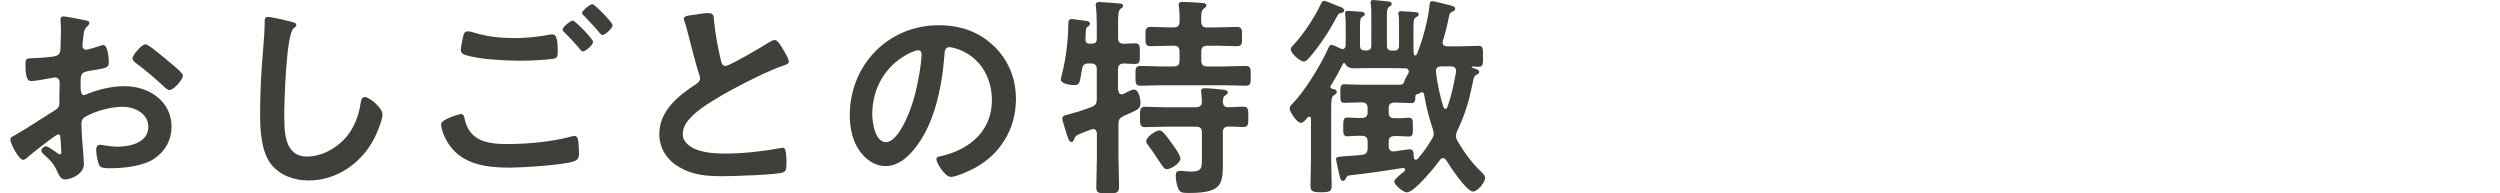 <?xml version="1.0" encoding="UTF-8"?><svg id="uuid-0d0ecef1-10b1-4548-ba6e-976340fda918" xmlns="http://www.w3.org/2000/svg" width="210" height="16.24" viewBox="0 0 210 16.24"><defs><style>.uuid-82266a80-89f1-4b92-917d-d6034a40f9e2{fill:none;}.uuid-5bc3b4a3-38c2-47e3-a511-d5b8e8e8c98d{fill:#403f39;}</style></defs><g id="uuid-c3de0edb-bb0c-45d6-be2b-acc92709074b"><path class="uuid-5bc3b4a3-38c2-47e3-a511-d5b8e8e8c98d" d="M4.89,11.29c-.22,0-2.36,1.73-2.67,2-.07.05-.18.14-.27.14-.36,0-1.08-1.35-1.08-1.71,0-.2.2-.25.41-.38,1.01-.58,1.96-1.22,2.95-1.84.68-.41.76-.43.76-.99v-.61c0-.27.02-.54.02-.81v-.18c0-.23-.16-.41-.4-.41-.04,0-.07.02-.11.02-.34.07-1.57.29-1.84.29-.23,0-.52-.02-.52-1.33,0-.49.04-.56.38-.58.56-.02,1.19-.05,1.75-.13.23-.02.5-.04.67-.22.14-.16.14-.34.14-.54.02-.5.04-1.01.04-1.51,0-.36-.04-.77-.04-.85,0-.14.05-.27.23-.27.27,0,1.48.25,1.84.32.11.02.36.07.36.23,0,.11-.11.22-.18.29-.27.22-.29.43-.34.99-.02.11-.04.25-.05.41,0,.07-.02.18-.02.25,0,.16.14.31.31.31.13,0,.95-.25,1.13-.31.09-.04.22-.09.31-.09.41,0,.47,1.17.47,1.48,0,.47-.31.47-1.67.7-.67.13-.7.25-.7,1.08v.25c0,.31.04.7.27.7.09,0,.34-.11.45-.16.95-.36,1.94-.59,2.99-.59,2,0,3.93,1.24,3.93,3.4,0,1.12-.52,2.05-1.44,2.68-.92.63-2.54.81-3.62.81h-.22c-.29,0-.67-.02-.76-.2-.16-.25-.29-.99-.29-1.3,0-.23.05-.47.32-.47.22,0,.81.16,1.48.16,1.04,0,2.58-.34,2.58-1.66,0-1.13-1.15-1.69-2.16-1.69s-2.32.36-3.17.86c-.2.13-.29.31-.29.56,0,.22.04.94.05,1.19.04.38.16,2,.16,2.18,0,.88-1.1,1.31-1.58,1.31-.4,0-.52-.38-.67-.68-.29-.65-.58-.94-1.1-1.4-.09-.09-.22-.2-.22-.34,0-.2.22-.36.4-.36.13,0,.76.43.92.56.05.05.14.11.22.11.11,0,.13-.07.13-.14,0-.02-.04-.76-.04-.79,0-.09-.02-.18-.02-.25-.02-.32-.02-.5-.2-.5ZM13.98,5.01c.49.38,1.39,1.13,1.39,1.33,0,.34-.77,1.22-1.13,1.22-.14,0-.29-.13-.4-.22-.76-.72-1.55-1.39-2.39-2.02-.13-.09-.32-.23-.32-.43,0-.27.79-1.17,1.08-1.17.22,0,.96.61,1.35.94.14.11.29.23.43.34Z"/><path class="uuid-5bc3b4a3-38c2-47e3-a511-d5b8e8e8c98d" d="M24.53,1.85c.13.02.36.09.36.25,0,.13-.11.18-.22.27-.63.47-.79,6.18-.79,7.2,0,1.4-.04,3.58,1.91,3.58,1.3,0,2.59-.76,3.39-1.75.59-.77.95-1.69,1.1-2.66.05-.29.09-.59.36-.59.4,0,1.49.92,1.49,1.46,0,.5-.49,1.64-.74,2.11-1.08,2.02-3.13,3.44-5.47,3.44-1.19,0-2.43-.43-3.17-1.39-.81-1.08-.9-2.83-.9-4.14,0-1.42.05-2.84.16-4.27.05-.83.22-2.56.22-3.29v-.2c0-.27.02-.45.27-.45.31,0,1.67.32,2.04.43Z"/><path class="uuid-5bc3b4a3-38c2-47e3-a511-d5b8e8e8c98d" d="M38.7,9.58c.23,0,.29.16.32.36.38,1.89,1.89,2.16,3.58,2.16s3.69-.18,5.38-.63c.07-.02.2-.05.27-.05.31,0,.31.36.34.59.02.18.05.72.05.9,0,.32-.11.54-.45.65-.94.31-4.32.52-5.4.52-1.87,0-3.89-.25-5.04-1.89-.29-.4-.7-1.26-.7-1.75,0-.45,1.62-.86,1.64-.86ZM39.85,2.75c1.1.34,2.27.45,3.42.45.97,0,1.94-.11,2.9-.29.07-.02.16-.02.23-.02.41,0,.45.67.45,1.44,0,.45-.05.56-.4.61-.79.11-1.93.16-2.74.16-1.17,0-3.67-.11-4.72-.52-.16-.07-.29-.2-.29-.38,0-.2.13-.72.16-.94.07-.32.11-.63.43-.63.16,0,.4.07.54.11ZM49.82,3.51c0,.27-.63.81-.86.81-.11,0-.22-.14-.43-.41-.34-.4-.72-.79-1.1-1.17-.05-.05-.18-.16-.18-.25,0-.22.68-.76.86-.76.2,0,1.71,1.55,1.71,1.78ZM51.46,2.11c0,.27-.63.83-.86.83-.11,0-.27-.22-.47-.45-.34-.41-.7-.77-1.06-1.15-.07-.05-.18-.16-.18-.23,0-.23.68-.76.88-.76.18,0,1.69,1.55,1.69,1.76Z"/><path class="uuid-5bc3b4a3-38c2-47e3-a511-d5b8e8e8c98d" d="M58.62,1.19c.27-.04.58-.09.86-.09.5,0,.47.27.5.68.11,1.08.31,2.16.56,3.22.05.23.11.54.41.54.32,0,3.21-1.69,3.67-2,.14-.07.31-.18.47-.18.23,0,.54.54.65.72.14.23.52.85.52,1.1,0,.18-.2.23-.34.29-1.3.43-3.22,1.4-4.45,2.07-.96.52-2.49,1.4-3.24,2.12-.47.45-.88.94-.88,1.62,0,.65.63,1.1,1.19,1.3.76.27,1.6.32,2.39.32,1.51,0,3.24-.2,4.7-.47.05-.02.11-.02.16-.02.25,0,.27.74.27,1.12v.22c0,.47-.02.67-.38.76-.68.18-4.09.29-4.95.29-1.33,0-2.5-.07-3.69-.77-1.01-.58-1.66-1.58-1.66-2.77,0-1.96,1.62-3.24,3.11-4.21.18-.13.31-.25.31-.47,0-.14-.02-.22-.07-.32-.22-.65-.72-2.56-.9-3.29-.11-.41-.2-.81-.34-1.19-.02-.07-.05-.14-.05-.22,0-.27.59-.27,1.17-.36Z"/><path class="uuid-5bc3b4a3-38c2-47e3-a511-d5b8e8e8c98d" d="M83.52,3.89c1.21,1.21,1.82,2.72,1.82,4.43,0,2.5-1.31,4.65-3.51,5.82-.41.22-1.53.72-1.96.72-.47,0-1.21-1.12-1.21-1.51,0-.18.27-.22.45-.25,2.36-.56,4.21-2.11,4.21-4.68,0-1.93-1.01-3.65-2.88-4.3-.16-.05-.52-.16-.68-.16-.41,0-.41.4-.43.7-.2,2.63-.83,5.83-2.56,7.9-.59.72-1.39,1.39-2.38,1.39-1.1,0-1.96-.79-2.45-1.71-.4-.74-.56-1.71-.56-2.56,0-4.21,3.22-7.56,7.47-7.56,1.76,0,3.39.52,4.66,1.78ZM76.51,4.41c-2.05.97-3.24,2.9-3.24,5.19,0,.67.23,2.34,1.15,2.34s1.91-2.05,2.41-3.89c.23-.86.58-2.65.58-3.51,0-.18-.09-.32-.29-.32-.14,0-.47.13-.61.2Z"/><path class="uuid-5bc3b4a3-38c2-47e3-a511-d5b8e8e8c98d" d="M93.94,7.58c.02.09.02.34.29.34.05,0,.11-.02.16-.04.18-.09.68-.36.85-.36.43,0,.56.79.56,1.12,0,.47-.2.56-.95.9-.14.05-.31.13-.49.22-.32.16-.41.32-.41.68v2.7c0,.85.05,1.69.05,2.54,0,.54-.2.56-.97.56s-.94-.02-.94-.54c0-.86.05-1.71.05-2.56v-1.94c-.02-.18-.09-.36-.31-.36-.14,0-.52.18-.68.23-.7.27-.81.32-.92.61-.04.13-.09.25-.22.25-.22,0-.32-.36-.49-.94-.05-.2-.29-.86-.29-1.03,0-.23.25-.29.49-.34.67-.18,1.33-.38,1.96-.63.36-.14.45-.29.45-.67v-2.49c0-.36-.16-.5-.5-.5h-.18c-.36,0-.49.11-.56.47-.2,1.08-.13,1.35-.68,1.35-.27,0-1.1-.11-1.1-.47,0-.07.09-.43.11-.52.34-1.33.49-2.7.52-4.07,0-.23-.02-.49.29-.49.13,0,.56.07.7.09.47.05.83.07.83.29,0,.09-.07.18-.14.22-.2.14-.2.18-.22.59,0,.13,0,.27-.02.47-.02.29.11.41.38.41h.14c.31,0,.43-.13.43-.41v-1.1c0-.54-.02-1.12-.07-1.58,0-.07-.02-.13-.02-.18,0-.2.18-.23.32-.23.2,0,1.62.11,1.76.13.11.02.22.05.22.2,0,.11-.09.16-.22.25-.18.14-.2.54-.2,1.15v1.28c0,.34.13.49.47.5.29-.02.7-.04.95-.04.43,0,.41.22.41.88,0,.61.02.85-.4.85-.22,0-.7-.02-.95-.04-.34.02-.49.16-.49.5v1.73ZM101.41,2.3h.85c.54,0,1.1-.04,1.62-.04.47,0,.45.23.45.81s.02.81-.43.81c-.56,0-1.1-.04-1.64-.04h-.85c-.36,0-.5.14-.5.5v.74c0,.36.14.5.5.5h1.44c.59,0,1.19-.04,1.8-.04.43,0,.41.25.41.83s.02.83-.41.83c-.61,0-1.21-.04-1.8-.04h-5.26c-.59,0-1.19.04-1.8.04-.43,0-.41-.25-.41-.83,0-.61-.02-.83.43-.83.59,0,1.19.04,1.78.04h.99c.36,0,.5-.14.5-.5v-.74c0-.36-.14-.5-.5-.5h-.29c-.54,0-1.08.04-1.64.04-.45,0-.43-.25-.43-.81s-.02-.81.43-.81c.56,0,1.1.04,1.64.04h.29c.36,0,.5-.14.5-.49.02-.41,0-.83-.05-1.24-.02-.05-.02-.11-.02-.16,0-.22.14-.25.32-.25.36,0,1.24.05,1.64.09.13,0,.36.02.36.2,0,.13-.09.18-.23.29-.22.18-.2.52-.2,1.12.04.34.18.45.5.45ZM103.17,9c.41.02.83-.04,1.26-.04s.43.23.43.86,0,.85-.43.85-.83-.05-1.22-.04c-.36,0-.49.16-.49.5v1.98c0,2.27.16,3.1-2.88,3.1-.58,0-.76-.05-.9-.45-.11-.29-.18-.7-.18-1.03,0-.23.09-.38.36-.38.09,0,.22,0,.31.02.2.02.41.04.59.04.99,0,.94-.32.94-1.24v-2.03c0-.36-.14-.5-.5-.5h-2.54c-.58,0-1.15.04-1.73.04-.45,0-.43-.25-.43-.85s-.02-.86.43-.86c.58,0,1.15.04,1.73.04h2.54c.32,0,.5-.13.5-.47,0-.16-.04-.56-.05-.72,0-.05-.02-.13-.02-.18,0-.2.16-.23.32-.23.34,0,1.08.07,1.44.11.14.02.49.04.49.25,0,.11-.09.14-.22.25-.2.13-.18.31-.2.52.02.31.14.47.45.47ZM98.01,14.21c-.2,0-.32-.2-.63-.65-.2-.31-.47-.74-.9-1.31-.09-.11-.2-.23-.2-.4,0-.32.79-.9,1.13-.9.29,0,.83.83,1.01,1.08.18.23.74,1.01.74,1.28,0,.4-.79.9-1.15.9Z"/><path class="uuid-5bc3b4a3-38c2-47e3-a511-d5b8e8e8c98d" d="M112.93,5.29c-.05,0-.07.02-.11.05-.36.72-.61,1.17-1.03,1.85-.02.05-.04.07-.04.11,0,.09.09.14.16.16.14.02.38.07.38.25,0,.16-.14.22-.27.31-.18.11-.2.52-.2,1.06v4.32c0,.72.04,1.44.04,2.16,0,.49-.11.59-.88.59s-.9-.09-.9-.59c0-.72.04-1.44.04-2.16v-3.42c0-.09-.04-.18-.14-.18-.05,0-.09.02-.13.05-.13.16-.36.47-.58.47-.32,0-.94-.92-.94-1.21,0-.16.14-.31.25-.41,1.06-1.1,2.38-3.26,3.01-4.68.05-.11.11-.25.25-.25.13,0,.4.13.61.23.05.04.11.05.14.07.07.04.11.05.18.05.2,0,.25-.16.27-.32v-1.57c0-.34,0-.7-.05-.99v-.14c0-.16.09-.18.23-.18.11,0,.99.05,1.13.07.13.02.29.04.29.2,0,.13-.09.14-.2.22-.22.14-.2.31-.2,1.3v1.1c0,.31.13.43.41.43h.13c.29,0,.41-.13.41-.43V1.19c0-.27,0-.56-.04-.85-.02-.05-.02-.09-.02-.14,0-.16.09-.2.23-.2s1.13.11,1.31.13c.11.02.23.05.23.2,0,.13-.05.14-.2.23-.18.14-.2.31-.2.76v2.5c0,.31.13.43.43.43h.16c.31,0,.43-.13.43-.43v-1.66c0-.31,0-.61-.04-.9-.02-.05-.02-.09-.02-.14,0-.16.13-.18.23-.18.13,0,1.19.07,1.3.09.13.02.18.07.18.2s-.13.16-.22.22c-.23.13-.22.27-.22,1.31v1.1c0,.2,0,.38.02.58,0,.07.02.22.14.22.07,0,.13-.11.16-.18.47-1.19.92-2.83,1.04-4.11.02-.14.04-.27.22-.27.14,0,.9.2,1.1.25l.22.05c.34.09.61.13.61.34,0,.13-.13.2-.23.23-.25.11-.25.22-.32.54-.13.65-.29,1.3-.49,1.93,0,.05-.02.09-.02.14,0,.23.18.31.38.31h1.19c.54,0,1.08-.04,1.44-.04.4,0,.38.23.38.88,0,.61.04.88-.36.88-.14,0-.38-.02-.52-.02-.04,0-.07.02-.07.05s.02.04.05.05c.31.11.58.16.58.36,0,.13-.13.18-.22.23-.25.14-.25.34-.34.77-.31,1.49-.63,2.59-1.3,3.98-.05.14-.09.23-.09.4,0,.14.05.27.11.38.56.96,1.21,1.86,2,2.61.27.27.34.36.34.52,0,.41-.65,1.15-1.01,1.15-.56,0-1.96-2.14-2.27-2.65-.05-.07-.14-.16-.25-.16s-.18.05-.25.14c-.4.56-2.16,2.74-2.79,2.74-.32,0-1.06-.63-1.06-.92,0-.16.34-.43.61-.67.11-.07.2-.14.25-.2.04-.04.05-.07.05-.13,0-.09-.09-.13-.18-.13-1.1.18-3.06.47-4.14.58-.52.05-.56.07-.67.32-.05.11-.13.18-.23.18-.2,0-.22-.16-.31-.52-.04-.16-.27-1.19-.27-1.3,0-.18.09-.2.79-.25.32-.02.77-.04,1.39-.11.34-.04.47-.22.47-.56v-.54c0-.36-.14-.5-.5-.5-.45-.02-.97.04-1.19.04-.36,0-.36-.22-.36-.79s.02-.79.36-.79c.22,0,.72.05,1.19.04.36,0,.5-.14.5-.5v-.32c0-.34-.14-.49-.5-.49h-.05c-.49,0-.99.04-1.4.04-.36,0-.34-.23-.34-.77s-.02-.79.34-.79c.25,0,.85.04,1.46.04h3.21c.23,0,.32-.11.38-.34.04-.14.23-.47.32-.61.02-.05.04-.11.04-.16,0-.14-.09-.27-.27-.27h-.13c-.4,0-.79-.02-1.19-.02h-1.75c-.38,0-.77.02-1.15.02-.32,0-.63-.02-.81-.32-.04-.07-.09-.13-.16-.13ZM112.62.59c.13.05.29.13.29.29,0,.18-.22.2-.31.22-.16.02-.2.13-.27.25-.63,1.19-1.42,2.43-2.32,3.46-.11.13-.31.36-.49.36-.34,0-1.1-.72-1.1-1.01,0-.16.13-.29.22-.38.88-.94,1.75-2.27,2.3-3.42.07-.13.13-.29.29-.29.13,0,.56.2.92.34.2.09.38.14.47.18ZM118.89,8.07c-.02.31.04.59-.34.59-.41,0-.92-.05-1.4-.04-.36,0-.5.14-.5.49v.32c0,.36.14.5.5.5.47.02.97-.04,1.19-.04.36,0,.34.22.34.79s.02.79-.34.79c-.22,0-.74-.05-1.19-.04-.36,0-.5.14-.5.5v.34c0,.25.11.45.38.45h.09c.22-.04,1.15-.18,1.3-.18.34,0,.32.31.34.7.02.09.05.18.16.18.07,0,.11-.04.16-.07.47-.54.83-1.04,1.19-1.66.09-.14.16-.27.16-.45,0-.14-.04-.25-.07-.38-.32-.97-.58-1.95-.74-2.95-.02-.09-.07-.16-.16-.16s-.13.04-.2.07c-.07.05-.09.07-.18.09-.09,0-.16.02-.18.13ZM122.31,5.94c0-.25-.18-.36-.41-.36h-.85c-.23,0-.43.09-.43.38v.09c.13,1.04.32,1.96.63,2.95.04.07.07.14.16.14s.13-.05.16-.13c.38-1.04.54-1.91.74-2.97v-.11Z"/><rect class="uuid-82266a80-89f1-4b92-917d-d6034a40f9e2" y="3.29" width="210" height="7.85"/></g></svg>